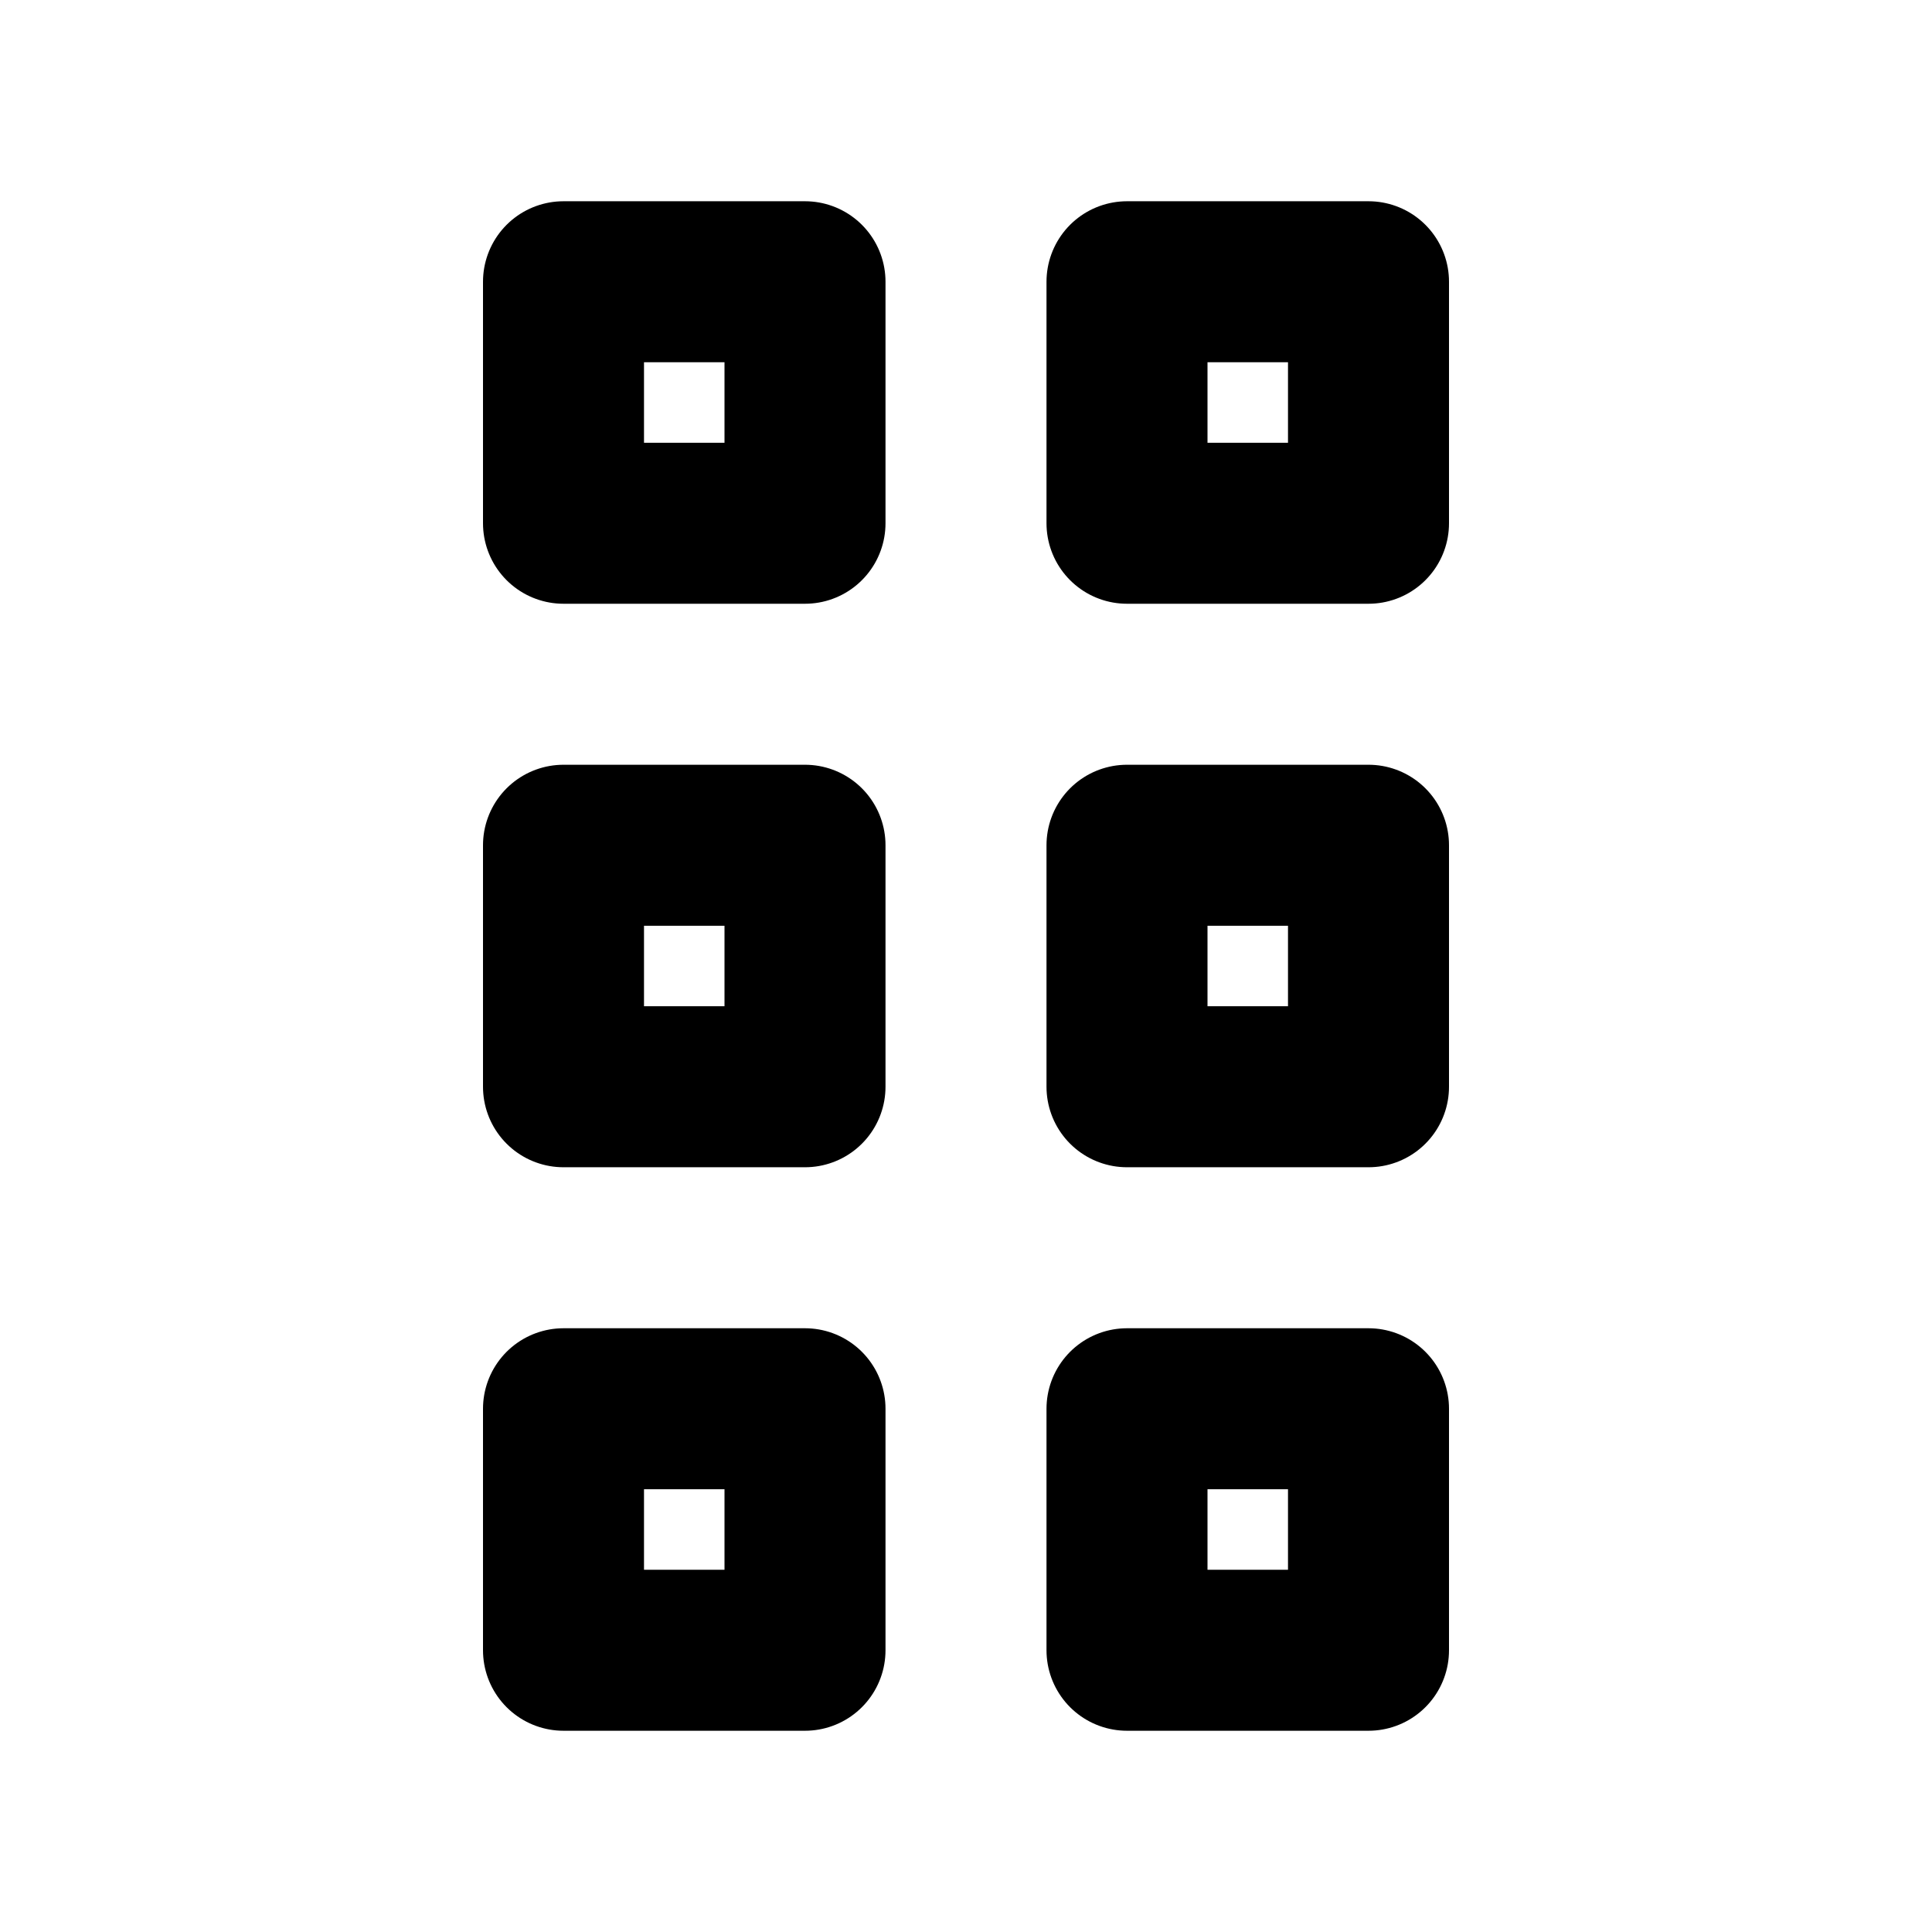 <?xml version="1.0" encoding="utf-8"?><!-- Скачано с сайта svg4.ru / Downloaded from svg4.ru -->
<svg width="800px" height="800px" viewBox="0 0 24 24" fill="none" xmlns="http://www.w3.org/2000/svg">
<path d="M7 6.5H10V3.5H7V6.5Z" stroke="#000000" stroke-width="2" stroke-linecap="round" stroke-linejoin="round"/>
<path d="M14 6.5H17V3.5H14V6.5Z" stroke="#000000" stroke-width="2" stroke-linecap="round" stroke-linejoin="round"/>
<path d="M7 13.5H10V10.5H7V13.5Z" stroke="#000000" stroke-width="2" stroke-linecap="round" stroke-linejoin="round"/>
<path d="M14 13.5H17V10.5H14V13.5Z" stroke="#000000" stroke-width="2" stroke-linecap="round" stroke-linejoin="round"/>
<path d="M7 20.5H10V17.5H7V20.5Z" stroke="#000000" stroke-width="2" stroke-linecap="round" stroke-linejoin="round"/>
<path d="M14 20.5H17V17.5H14V20.5Z" stroke="#000000" stroke-width="2" stroke-linecap="round" stroke-linejoin="round"/>
</svg>